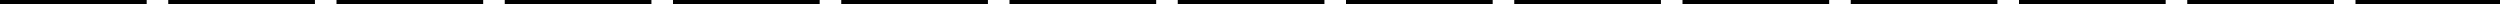 <?xml version="1.0" encoding="UTF-8"?> <svg xmlns="http://www.w3.org/2000/svg" viewBox="0 0 1158.99 2"> <title>pic-punktir</title> <g id="Слой_2" data-name="Слой 2"> <g id="Слой_1-2" data-name="Слой 1"> <path d="M1159,2h-67V0h67Zm-77,0h-68V0h68Zm-78,0H936V0h68ZM926,2H858V0h68ZM848,2H780V0h68ZM770,2H702V0h68ZM692,2H624V0h68ZM614,2H546V0h68ZM536,2H468V0h68ZM458,2H390V0h68ZM380,2H312V0h68ZM302,2H234V0h68ZM224,2H156V0h68ZM146,2H78V0h68ZM68,2H0V0H68Z"></path> </g> </g> </svg> 